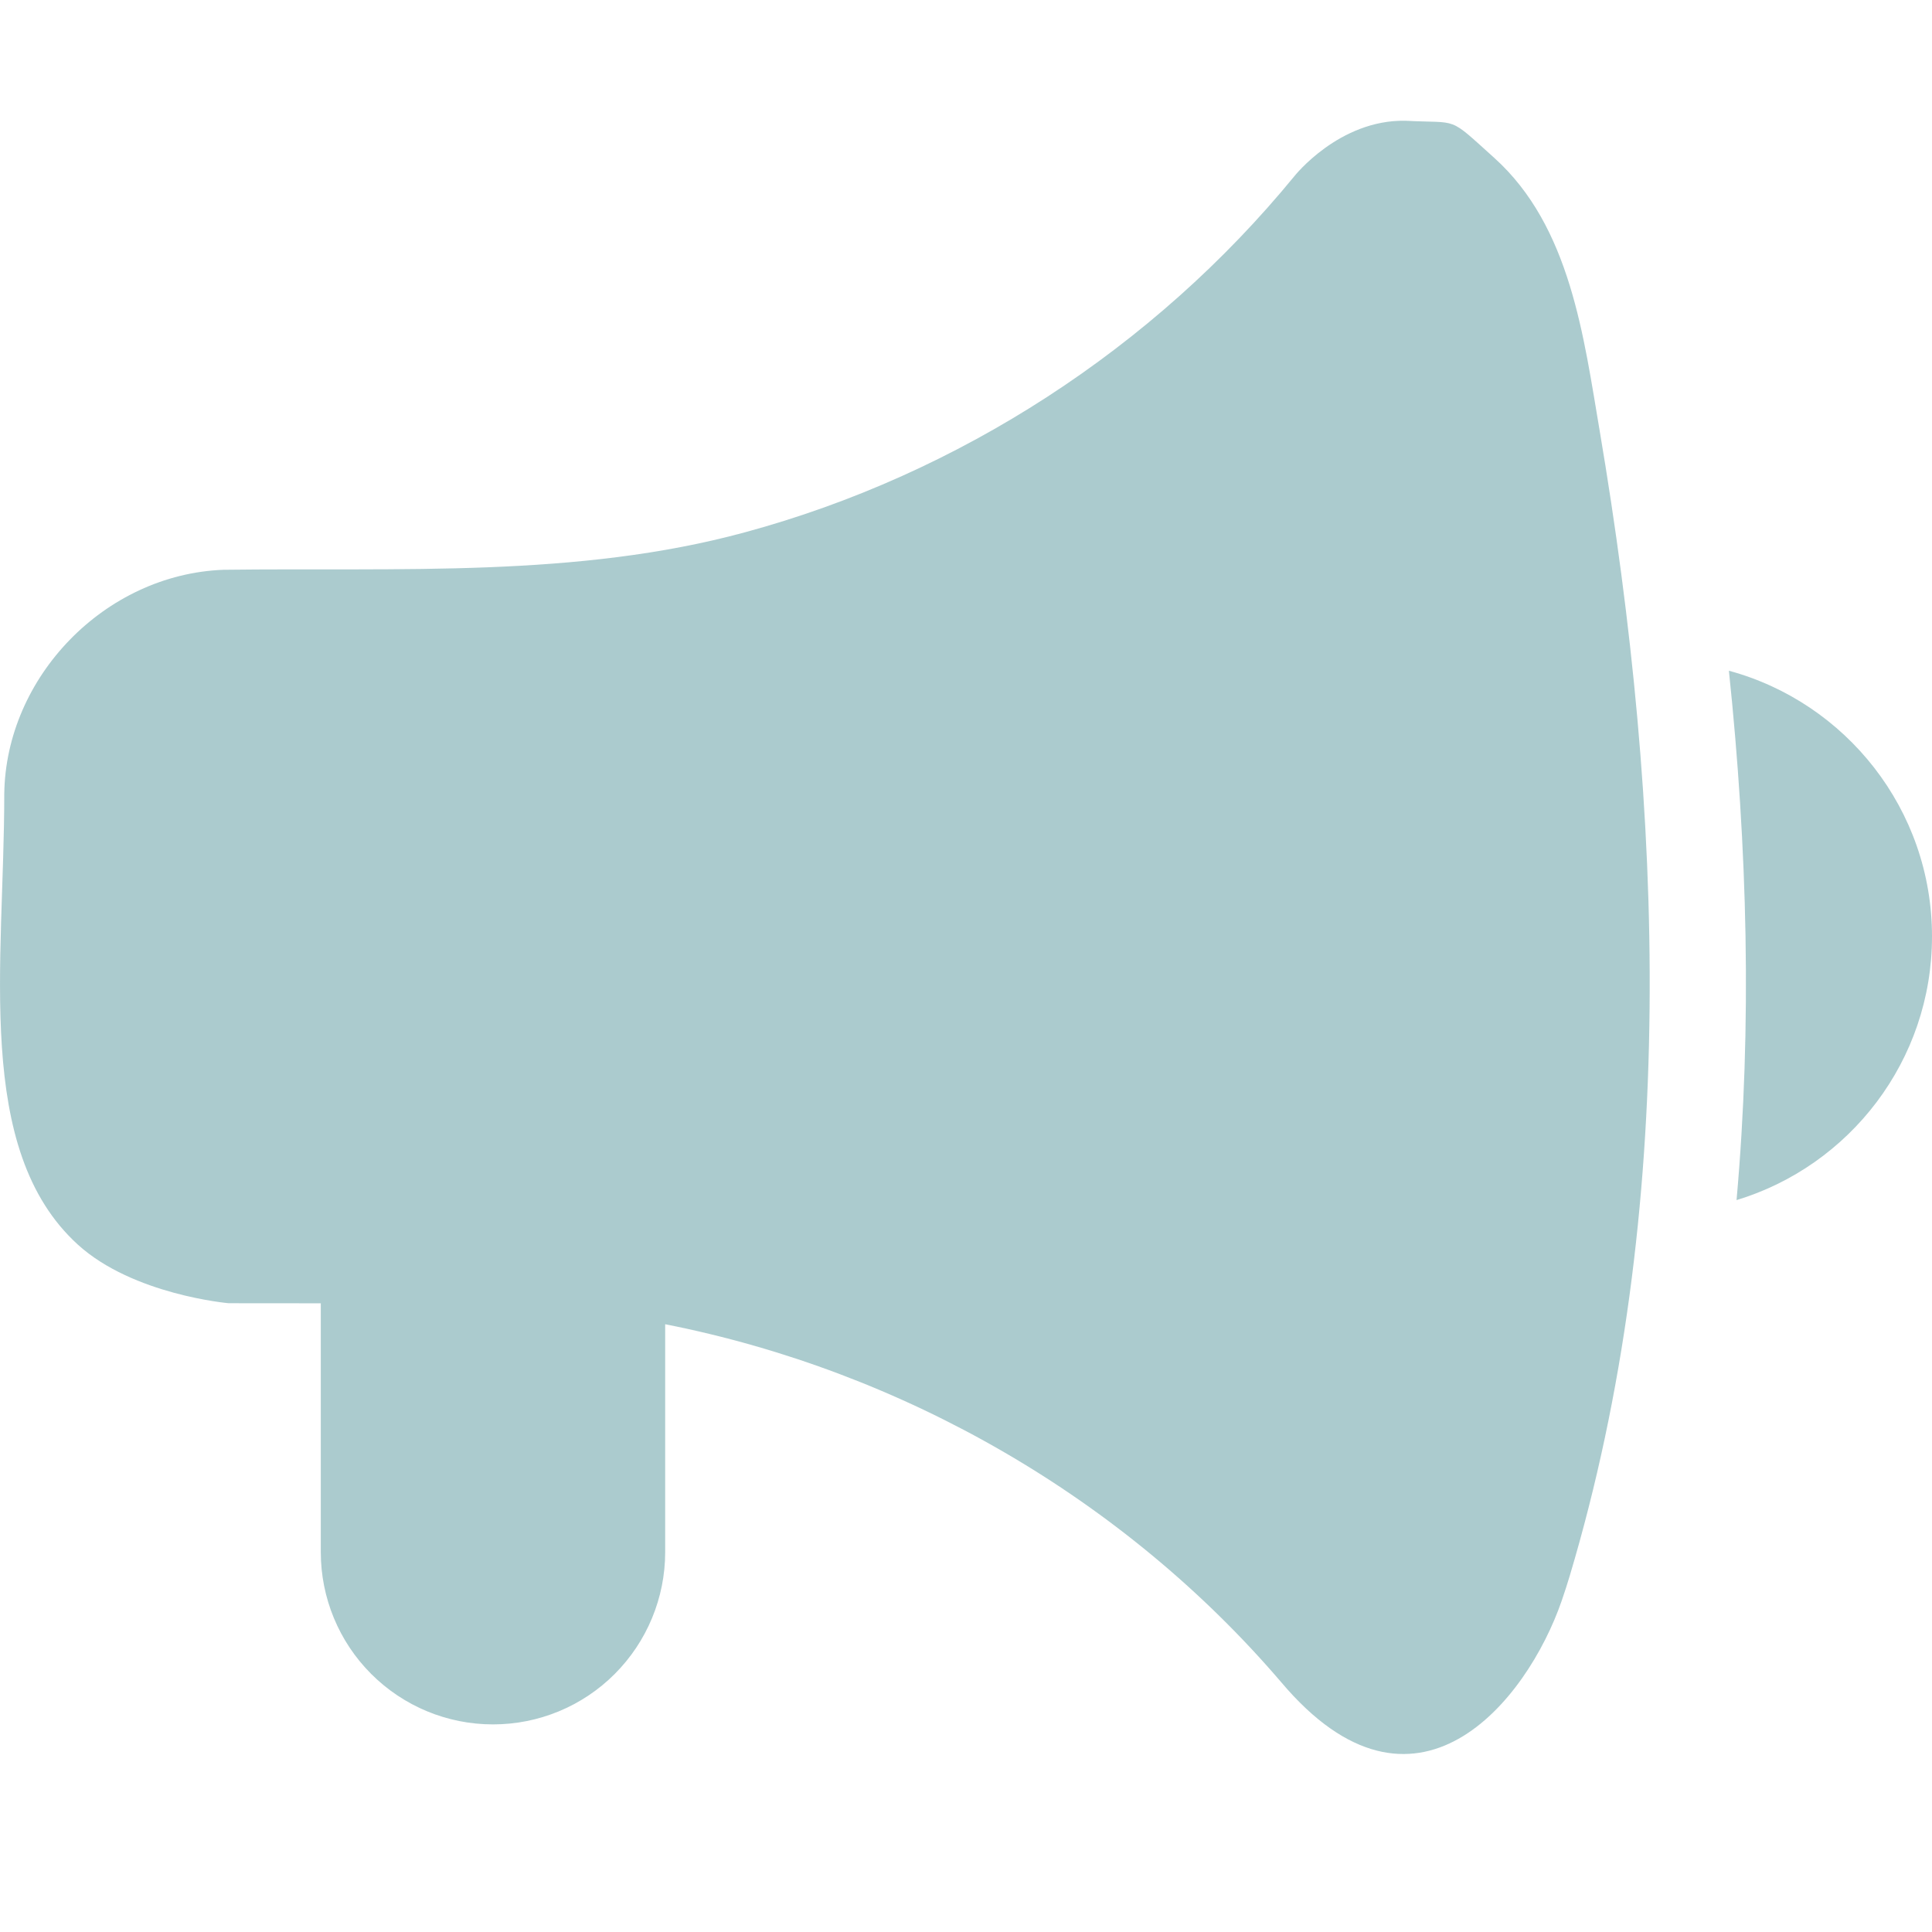 <?xml version="1.0" encoding="UTF-8"?>
<svg xmlns="http://www.w3.org/2000/svg" width="24" height="24" viewBox="0 0 24 24" fill="none">
  <g opacity="0.35">
    <path fill-rule="evenodd" clip-rule="evenodd" d="M3.985 16.19C3.603 16.189 3.222 16.189 2.84 16.189C2.84 16.189 1.655 16.086 0.968 15.462C-0.33 14.281 0.053 11.966 0.053 9.864C0.07 8.415 1.297 7.134 2.777 7.078C4.972 7.05 7.169 7.179 9.252 6.613C11.914 5.892 14.332 4.321 16.078 2.19C16.078 2.19 16.634 1.484 17.459 1.5C18.139 1.536 17.975 1.433 18.561 1.96C19.51 2.813 19.674 4.19 19.873 5.359C20.667 10.056 20.853 15.047 19.5 19.575C19.469 19.68 19.435 19.782 19.4 19.885C18.968 21.137 17.578 22.869 15.914 20.895C13.958 18.61 11.222 17.034 8.263 16.45V19.282C8.263 19.849 8.037 20.393 7.637 20.794C7.236 21.196 6.692 21.421 6.125 21.421H6.124C5.556 21.421 5.013 21.196 4.611 20.794C4.21 20.393 3.985 19.849 3.985 19.282V16.19ZM21.477 8.332C22.93 8.726 24 10.056 24 11.633C24 13.177 22.976 14.483 21.572 14.908C21.766 12.738 21.707 10.523 21.477 8.332Z" fill="#0F6973"></path>
  </g>
</svg>
